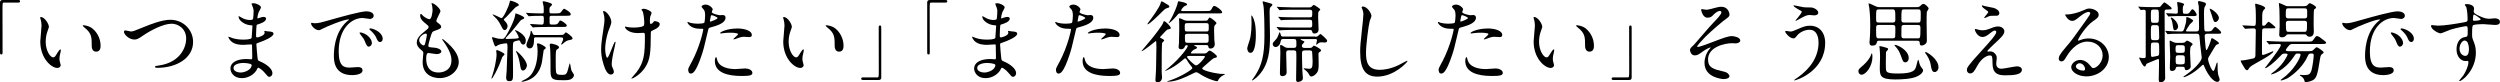 <?xml version="1.0" encoding="UTF-8"?>
<svg id="_レイヤー_42のコピー" data-name="レイヤー 42のコピー" xmlns="http://www.w3.org/2000/svg" viewBox="0 0 670.3 22.07">
  <path d="m4.93,0c.3,0,.45.1.45.34s-.13.35-.45.35H1.1c-.43,0-.43.1-.43,2.02,0,1.79.02,9.75.02,11.38,0,.37-.08.51-.34.51-.35,0-.35-.11-.35-1.06V.66C0,.21.26,0,.69,0h4.24Z"/>
  <path d="m13.12,7.14c0,.19-.05.26-.29.96-.34.94-.58,1.82-.58,3.1,0,2.42,1.25,4.18,1.99,4.18.41,0,.5-.12,1.22-1.32.14-.24.55-.82.74-.82.07,0,.12.1.12.19s-.05.41-.07.48c-.26,1.1-.31,1.32-.31,1.82,0,.41.07.72.14.96.07.26.19.67.19.79,0,.48-.5.74-.91.74-1.54,0-4.56-2.52-4.56-7.1,0-.67.34-3.62.34-4.25,0-.48-.1-1.13-.17-1.39-.17-.6-.19-.67-.19-.82,0-.07.1-.1.14-.1,1.1,0,2.18,1.92,2.18,2.57Zm11.71.55c1.22.98,2.14,2.69,2.14,4.58,0,.46-.05,1.58-1.2,1.58s-1.18-1.3-1.18-1.61c0-1.99,0-3-1.27-4.27-.19-.19-1.15-.94-1.15-1.08,0-.07.1-.12.22-.12.02,0,1.42.07,2.45.91Z"/>
  <path d="m33.25,8.53c0-.26.14-.38.36-.38.24,0,1.25.29,1.46.29.6,0,.91-.14,3.86-1.34,1.15-.46,4.44-1.8,6.72-1.8,3.53,0,6.12,2.74,6.12,5.93.02,4.37-4.46,6.96-9.62,6.96-.22,0-.58,0-.58-.31,0-.19.1-.19.98-.31,5.93-.84,7.37-5.06,7.37-7.2,0-2.79-2.26-4.01-3.89-4.01-2.28,0-5.71,1.82-7.8,3.26-1.2.84-1.56.98-2.21.98-1.44,0-2.78-1.37-2.78-2.06Z"/>
  <path d="m67.6,1.4c-.02-.07-.17-.31-.17-.36,0-.17.46-.17.6-.17.65,0,1.94.6,1.94,1.1,0,.24-.53,1.1-.6,1.27-.17.38-.36,1.22-.36,1.56,0,.05,0,.14.1.14.07,0,.14-.02.67-.22.22-.07.55-.19.86-.19.24,0,.7.07.7.46,0,.89-1.63,1.37-2.3,1.58-.19.05-.24.07-.26.43-.02.07-.12,1.34-.12,2.33,0,.55,0,.7.31.7.26,0,1.99-.48,1.99-1.25,0-.07-.1-.36-.1-.43s.07-.07.12-.07c.12,0,.62.12.74.12.98.07,1.61.12,1.61.65,0,.84-2.66,1.94-3.77,2.3-.74.26-.82.29-.82.53,0,.46.26,3.22.29,3.46.1.79.1.89.6,1.08,1.87.77,3.41,2.04,3.41,3.17,0,.62-.43,1.01-.82,1.01-.34,0-.43-.12-1.3-1.15-.48-.6-1.42-1.3-1.68-1.3-.14,0-.19.12-.31.38-.5,1.13-2.11,2.42-4.08,2.42-2.26,0-3.07-1.61-3.07-2.59,0-1.44,1.46-2.54,4.32-2.54.22,0,1.1.07,1.27.07.26,0,.26-.07.26-.89,0-.48-.02-2.09-.05-2.74,0-.22,0-.36-.24-.36-.34,0-1.78.12-2.09.12-.55,0-2.23.02-3.31-.98-.34-.34-.7-.91-.7-1.1,0-.05,0-.1.07-.1.14,0,.79.29.91.34,1.08.36,2.16.43,2.9.43.58,0,2.18,0,2.35-.46.02-.07.22-3.22.22-3.24,0-.12-.12-.12-.5-.14-1.7-.12-3.22-1.34-3.22-2.28,0-.05.02-.17.1-.17.02,0,.6.34.67.38,1.06.65,1.97.65,2.33.65.5,0,.74-.12.79-.36.07-.24.14-1.61.14-2.11s-.31-1.22-.43-1.49Zm-2.42,15.48s-2.57,0-2.57,1.37c0,.91,1.25,1.2,1.92,1.2.79,0,1.82-.38,2.38-.89.43-.38.65-.96.55-1.18-.17-.41-1.85-.5-2.28-.5Z"/>
  <path d="m84.37,6.23c1.01,0,1.37-.1,4.66-1.03,2.14-.6,7.63-2.16,9.22-2.16.86,0,1.94.34,1.94,1.15,0,.62-.62.89-.98.89-.31,0-1.68-.26-1.94-.26-3.05,0-6.46,2.81-6.46,9,0,4.03,1.51,4.3,2.93,4.3.36,0,2.06-.14,2.28-.14.74,0,1.18.31,1.18.89,0,1.27-2.64,1.27-2.78,1.27-4.9,0-4.9-4.01-4.9-5.14,0-1.06.02-6.14,3.48-9.24.1-.07.6-.46.6-.5s-.1-.05-.14-.05c-1.39,0-6.36,2.11-7.15,2.57-.31.17-.55.31-.82.31-1.2,0-2.35-1.61-2.04-1.94.1-.12.79.1.94.1Zm15.34,5.3c0,.55-.46.98-.84.98-.43,0-.65-.46-1.03-1.39-.26-.67-.43-.89-1.2-1.87-.07-.1-.24-.34-.24-.43,0-.12.26-.14.48-.1,2.04.55,2.83,2.04,2.83,2.81Zm2.9-1.15c0,.62-.38.89-.7.89-.58,0-.84-.7-1.08-1.27-.22-.53-.94-1.39-1.58-1.92-.12-.1-.22-.19-.22-.31,0-.14.26-.14.34-.14.19,0,.46.07.6.12,1.42.46,2.64,1.49,2.64,2.64Z"/>
  <path d="m118.12,2.96c0,.22-1.13,2.23-1.13,2.64,0,.17.12.34.43.55.58.41.86.67.86,1.03,0,.38-.26.58-1.78,1.1-.65.22-.7.38-1.15,1.9-.14.5-.5,1.66-.5,2.09,0,.38.1.38,1.78.53.58.05,1.7.41,1.7,1.01,0,.43-.65.7-1.25.7-.36,0-2.09-.31-2.21-.31-.6,0-.6,1.13-.6,1.66.02,1.08.31,3.58,3.31,3.58,1.01,0,3.46-.43,3.46-3.26,0-1.03-.22-2.4-2.38-5.42-.07-.1-.1-.17-.1-.24,0-.22.53.24.6.29,2.76,2.23,3.84,4.13,3.84,5.81,0,2.28-2.3,4.32-5.11,4.32-.46,0-4.58,0-4.58-4.34,0-.38.19-2.02.19-2.35,0-.29-.05-.46-.46-.77-.86-.65-1.3-1.3-1.3-2.04s.26-1.51,1.78-2.74c1.25-1.01,1.39-1.1,1.39-1.44,0-.31-.12-.41-.65-.82-.7-.55-1.61-1.27-1.61-2.28,0-.17.05-.43.22-.43.12,0,.53.5.62.58.65.53,1.34.84,1.63.84.67,0,.86-2.14.86-2.47,0-.48-.12-1.27-.24-1.61-.05-.1-.05-.17-.05-.24.72-.07,2.4,1.51,2.4,2.16Zm-3.98,6.05c-.55,0-1.75.82-1.75,1.73,0,.72.74,1.44,1.22,1.44.1,0,.22-.07.26-.19.22-.41.58-2.45.58-2.57,0-.19,0-.41-.31-.41Z"/>
  <path d="m135.28,14.56c0,.14-.58.62-.62.74-.14.36-.6,1.66-.72,1.92-.55,1.34-1.82,3.86-2.14,3.86-.05,0-.05-.07-.05-.1,0-.07.31-.91.36-1.08.29-.86,1.03-3.72,1.03-5.35,0-.14-.1-.82-.1-.96s.22-.19.34-.14c.26.07,1.9.79,1.9,1.1Zm.38-2.95c-.1,0-1.63.19-2.09.46-.1.05-.53.38-.62.38-.34,0-.53-.74-.72-1.3-.12-.36-.31-.94-.31-.98,0-.12.05-.22.17-.22.07,0,.82.24.98.29.58.14.86.19,1.54.19.43,0,.6-.05,1.3-1.22.07-.14,1.97-3.41,2.23-5.21,0-.07.05-.41.12-.41.22,0,2.3.82,2.3,1.18,0,.24-.19.31-.65.5-.31.12-.43.31-1.56,1.75-.91,1.18-1.58,1.92-2.52,2.88-.19.19-.26.29-.26.38,0,.17.31.17.41.17.34,0,1.8-.05,2.33-.1.53-.05.77-.07.77-.29,0-.34-.46-1.08-.65-1.42-.07-.12-.34-.38-.34-.5,0-.05.05-.07.1-.07.19,0,2.78,1.18,2.78,2.78,0,.17-.02,1.1-.65,1.1-.5,0-.7-.46-.86-.89-.07-.17-.19-.24-.36-.24-.1,0-1.22.22-1.42.48-.17.24-.17,1.39-.17,1.99,0,.94.05,5.23.05,6,0,2.04,0,2.47-1.03,2.47-.72,0-.82-.48-.82-1.01,0-.17.14-1.51.14-1.78.02-.24.22-5.64.22-6.19,0-.96-.05-1.2-.41-1.2Zm.02-5.59c.07.1.41.5.41.96,0,.38-.26,1.08-.74,1.08-.38,0-.46-.05-1.08-1.3-.53-1.06-1.01-1.58-1.18-1.78-.1-.12-1.03-.98-1.03-1.03,0-.02,0-.07.05-.07.41,0,2.18.98,2.33.98.55,0,1.99-3.22,2.16-4.08.12-.55.12-.6.26-.6.34,0,2.28.67,2.28,1.18,0,.17-.72.43-.84.53-.43.34-2.06,2.21-2.42,2.54-.12.1-.55.48-.67.62-.07.07-.12.12-.12.22,0,.14.5.62.6.74Zm4.56,12.89c-.53,0-.65-.53-.82-1.61-.07-.55-.41-2.26-.84-3.02-.02-.05-.26-.41-.26-.46s.05-.12.1-.12c.29,0,2.86,2.45,2.86,3.86,0,.41-.41,1.34-1.03,1.34Zm6.12-6.05c0,.12-.53.48-.58.58-.07.14-.36,2.64-.46,3.12-.7,3.67-2.88,4.58-3.72,4.94-.43.17-1.2.41-1.61.41-.12,0-.19,0-.19-.07s.5-.31.62-.36c1.54-.72,2.28-1.58,2.9-3.1.7-1.68.82-3.46.82-4.68,0-.62-.07-1.1-.1-1.42-.02-.14-.07-.31-.07-.41,0-.07,0-.24.24-.24.58,0,2.14.86,2.14,1.22Zm.07-5.62c-.67,0-1.87,0-2.83.05-.1.02-.58.07-.67.07s-.12-.05-.19-.12l-.53-.62c-.05-.07-.1-.1-.1-.12,0-.05.05-.07.1-.07.46,0,2.5.17,2.93.17.67,0,.67-.17.67-1.66,0-.55-.12-.7-.46-.7-1.82,0-2.18.02-3.02.07-.07,0-.38.05-.46.05-.1,0-.14-.05-.22-.12l-.5-.6q-.1-.1-.1-.14s.05-.07.1-.07c.12,0,.65.07.77.07,1.18.07,2.35.1,3.53.1.34,0,.34-.1.34-.94,0-.31,0-.91-.12-1.34-.02-.12-.17-.65-.17-.74,0-.19.07-.24.24-.24.07,0,2.26.41,2.26.86,0,.17-.05.22-.5.67-.12.12-.19.24-.19.62,0,1.01,0,1.1.53,1.1h1.06c1.1,0,1.3,0,1.66-.53.38-.58.58-.72.72-.72.05,0,1.75.89,1.75,1.46,0,.43-.41.43-1.25.43h-3.91c-.38,0-.53.12-.53.53,0,.36,0,1.22.02,1.42.05.41.17.41.94.41.86,0,1.18-.05,1.44-.53.26-.46.29-.55.53-.55.31,0,1.7.94,1.7,1.34,0,.38-.5.38-1.25.38h-4.27Zm3.29,2.14c1.13,0,1.3-.02,1.46-.19.07-.07.46-.53.55-.53s1.78,1.13,1.78,1.61c0,.31-.24.36-.96.5-.43.07-.79.26-1.39.74-.5.41-.53.46-.6.46s-.1-.05-.1-.12c0-.12.36-.77.43-.94.05-.12.1-.31.1-.46,0-.43-.31-.43-.77-.43h-6.7c-.29,0-.34.22-.34.46,0,.94-.05,2.5-1.15,2.5-.53,0-.91-.46-.91-.94,0-.36.77-2.04.89-2.38.14-.43.26-.89.26-1.1s.02-.31.12-.31.22.22.26.34c.26.62.34.79.65.79h6.41Zm.17,3.29c0,.26-.22.41-.53.58-.26.19-.36.24-.36,2.42,0,.7-.02,3.24.1,3.7.14.65.7.7,1.56.7,1.18,0,1.32-.07,1.87-2.33.17-.67.19-.74.26-.74.1,0,.26,1.15.31,1.44.1.46.14.58.58,1.22.17.24.22.36.22.5,0,.26-.24.7-.6.94-.43.29-.84.41-2.09.41-2.59,0-3.6,0-3.6-2.3s0-4.54-.07-5.74c0-.22-.14-1.25-.14-1.46,0-.14,0-.31.43-.31.14,0,2.06.36,2.06.98Z"/>
  <path d="m163.91,6.01c0,.41-.74,2.16-.86,2.52-.48,1.54-.79,3.22-.79,4.51,0,1.08.26,2.45.55,2.45.5,0,1.73-4.3,2.14-4.3.07,0,.1.1.1.17,0,.19-.48,2.28-.58,2.71-.1.46-.46,2.21-.46,3.14,0,.22,0,.5.29,1.08.05.1.29.62.29.96,0,.38-.31.74-.82.74-.91,0-1.54-1.37-1.94-2.69-.62-1.92-.65-3.29-.65-4.03,0-.94.05-1.94.6-5.42.26-1.68.29-2.11.29-2.59,0-.58-.07-1.13-.24-1.63-.12-.36-.14-.41-.14-.48s0-.19.19-.19c.65,0,2.04,1.61,2.04,3.05Zm10.58,3.1c0,4.97-.19,6.94-1.49,8.93-1.27,1.99-3.29,3.02-3.6,3.02-.05,0-.12,0-.12-.07s1.18-1.34,1.37-1.61c2.09-2.71,2.26-5.04,2.26-9.62,0-.82-.05-.96-.43-.96-.24,0-1.3.07-1.49.07-2.35,0-3.41-1.15-3.41-1.66,0-.05.02-.1.07-.1.14,0,.38.12.55.14.58.1,1.2.14,1.51.14.36,0,2.16,0,2.81-.43.12-.1.22-.19.22-1.01s-.22-2.42-.41-2.86c-.05-.07-.34-.41-.34-.48,0-.12.29-.26.62-.26.67,0,2.09.65,2.09,1.13,0,.19-.36.91-.38,1.08-.07.38-.07.91-.07,1.25,0,.41.05.6.24.6.22,0,.53-.24.62-.38.24-.34.24-.36.48-.36.17,0,1.3.17,1.3.77,0,.72-.82,1.2-1.37,1.46-.74.36-.89.43-.96.55-.07.14-.07.55-.07.65Z"/>
  <path d="m185.39,16.77c2.47-4.68,3.17-8.81,3.17-8.83,0-.24-.1-.24-.86-.24-.5,0-1.34-.02-2.14-.43-.77-.38-1.25-1.06-1.25-1.3,0-.07.07-.1.1-.1.1,0,.46.19.55.22.36.12,1.34.26,2.14.26.36,0,1.51-.05,1.7-.22.19-.17.26-1.8.26-1.97,0-.19,0-1.01-.29-1.49-.1-.12-.67-.72-.67-.89,0-.24.46-.55,1.08-.55,1.08,0,1.92.98,1.92,1.27,0,.12-.26.6-.26.72,0,.46,1.92.86,2.16.86.1,0,.62-.05.74-.05.19,0,.79,0,.79.74,0,1.34-2.04,2.04-3.62,2.47-.82.22-.91.24-1.01.67-1.22,5.23-1.25,5.26-1.75,6.82-1.66,4.99-2.52,4.99-2.98,4.99-.58,0-.65-.79-.65-1.06,0-.29.12-.53.86-1.92Zm5.06-10.97c.12,0,1.94-.65,1.94-.96,0-.24-1.3-.77-1.56-.77-.14,0-.22.05-.26.29-.1.48-.1.55-.22,1.13-.02.17-.05.31.1.31Zm1.82,10.18c.5,2.09,3.1,2.54,4.92,2.54.41,0,2.23-.17,2.62-.17.82,0,1.92.41,1.92,1.2,0,.7-.89.82-2.93.82-3.89,0-7.13-.98-7.13-4.01,0-.55.14-1.06.34-1.06.1,0,.24.6.26.67Zm5.3-8.35c2.28,0,4.01.67,4.01,1.73,0,.58-.5.58-.7.58-.22,0-1.15-.07-1.34-.07-.43,0-.79,0-1.78.38-.6.22-.84.31-1.01.31-.05,0-.12,0-.12-.07,0-.17,1.25-1.08,1.25-1.34,0-.36-1.7-.38-2.06-.38-.53,0-1.18.02-1.73.1-.14.02-.7.1-.79.1-.02,0-.19,0-.22-.05-.17-.31,1.92-1.27,4.49-1.27Z"/>
  <path d="m212.32,7.14c0,.19-.05.26-.29.96-.34.94-.58,1.82-.58,3.1,0,2.42,1.25,4.18,1.99,4.18.41,0,.5-.12,1.22-1.32.14-.24.55-.82.74-.82.07,0,.12.1.12.19s-.05.41-.07.48c-.26,1.1-.31,1.32-.31,1.82,0,.41.07.72.14.96.07.26.19.67.19.79,0,.48-.5.74-.91.74-1.54,0-4.56-2.52-4.56-7.1,0-.67.34-3.62.34-4.25,0-.48-.1-1.13-.17-1.39-.17-.6-.19-.67-.19-.82,0-.07.1-.1.14-.1,1.1,0,2.18,1.92,2.18,2.57Zm11.71.55c1.22.98,2.14,2.69,2.14,4.58,0,.46-.05,1.58-1.2,1.58s-1.18-1.3-1.18-1.61c0-1.99,0-3-1.27-4.27-.19-.19-1.15-.94-1.15-1.08,0-.07.1-.12.22-.12.02,0,1.42.07,2.45.91Z"/>
  <path d="m231.36,21.44c-.3,0-.45-.1-.45-.34s.13-.35.45-.35h3.83c.43,0,.43-.1.43-2.02,0-1.79-.02-9.75-.02-11.38,0-.37.08-.51.34-.51.34,0,.34.11.34,1.06v12.89c0,.45-.24.66-.67.66h-4.24Z"/>
  <path d="m253.53,0c.3,0,.45.1.45.34s-.13.35-.45.35h-3.83c-.43,0-.43.1-.43,2.02,0,1.79.02,9.75.02,11.38,0,.37-.08.51-.34.51-.35,0-.35-.11-.35-1.06V.66c0-.45.26-.66.69-.66h4.24Z"/>
  <path d="m267,1.4c-.02-.07-.17-.31-.17-.36,0-.17.46-.17.6-.17.65,0,1.94.6,1.94,1.1,0,.24-.53,1.1-.6,1.27-.17.38-.36,1.22-.36,1.56,0,.05,0,.14.1.14.07,0,.14-.02.67-.22.22-.07.55-.19.86-.19.24,0,.7.07.7.46,0,.89-1.63,1.37-2.3,1.58-.19.05-.24.07-.26.43-.02.07-.12,1.34-.12,2.33,0,.55,0,.7.31.7.26,0,1.99-.48,1.99-1.25,0-.07-.1-.36-.1-.43s.07-.07.12-.07c.12,0,.62.12.74.12.98.07,1.61.12,1.61.65,0,.84-2.66,1.94-3.77,2.3-.74.26-.82.29-.82.53,0,.46.26,3.22.29,3.46.1.79.1.89.6,1.08,1.87.77,3.41,2.04,3.41,3.17,0,.62-.43,1.01-.82,1.01-.34,0-.43-.12-1.3-1.15-.48-.6-1.42-1.3-1.68-1.3-.14,0-.19.12-.31.38-.5,1.13-2.11,2.42-4.08,2.42-2.26,0-3.07-1.61-3.07-2.59,0-1.44,1.46-2.54,4.32-2.54.22,0,1.1.07,1.27.07.26,0,.26-.07.26-.89,0-.48-.02-2.09-.05-2.74,0-.22,0-.36-.24-.36-.34,0-1.78.12-2.09.12-.55,0-2.23.02-3.31-.98-.34-.34-.7-.91-.7-1.1,0-.05,0-.1.07-.1.14,0,.79.29.91.34,1.08.36,2.16.43,2.9.43.58,0,2.18,0,2.35-.46.02-.07.22-3.22.22-3.24,0-.12-.12-.12-.5-.14-1.7-.12-3.22-1.34-3.22-2.28,0-.05.02-.17.1-.17.02,0,.6.34.67.38,1.06.65,1.97.65,2.33.65.5,0,.74-.12.79-.36.07-.24.14-1.61.14-2.11s-.31-1.22-.43-1.49Zm-2.42,15.48s-2.57,0-2.57,1.37c0,.91,1.25,1.2,1.92,1.2.79,0,1.82-.38,2.38-.89.43-.38.65-.96.55-1.18-.17-.41-1.85-.5-2.28-.5Z"/>
  <path d="m283.99,16.77c2.47-4.68,3.17-8.81,3.17-8.83,0-.24-.1-.24-.86-.24-.5,0-1.34-.02-2.14-.43-.77-.38-1.25-1.06-1.25-1.3,0-.07.07-.1.1-.1.1,0,.46.19.55.22.36.12,1.34.26,2.14.26.36,0,1.51-.05,1.7-.22.19-.17.26-1.8.26-1.97,0-.19,0-1.01-.29-1.49-.1-.12-.67-.72-.67-.89,0-.24.46-.55,1.08-.55,1.08,0,1.92.98,1.92,1.27,0,.12-.26.6-.26.72,0,.46,1.92.86,2.16.86.1,0,.62-.05.74-.05.19,0,.79,0,.79.74,0,1.34-2.04,2.04-3.62,2.47-.82.22-.91.24-1.01.67-1.22,5.23-1.25,5.26-1.75,6.82-1.66,4.99-2.52,4.99-2.98,4.99-.58,0-.65-.79-.65-1.06,0-.29.12-.53.86-1.92Zm5.06-10.97c.12,0,1.94-.65,1.94-.96,0-.24-1.3-.77-1.56-.77-.14,0-.22.05-.26.29-.1.48-.1.55-.22,1.13-.02.17-.05.31.1.31Zm1.82,10.18c.5,2.09,3.1,2.54,4.92,2.54.41,0,2.23-.17,2.62-.17.82,0,1.92.41,1.92,1.2,0,.7-.89.82-2.93.82-3.89,0-7.13-.98-7.13-4.01,0-.55.14-1.06.34-1.06.1,0,.24.6.26.67Zm5.3-8.35c2.28,0,4.01.67,4.01,1.73,0,.58-.5.58-.7.58-.22,0-1.15-.07-1.34-.07-.43,0-.79,0-1.78.38-.6.22-.84.31-1.01.31-.05,0-.12,0-.12-.07,0-.17,1.25-1.08,1.25-1.34,0-.36-1.7-.38-2.06-.38-.53,0-1.18.02-1.73.1-.14.02-.7.1-.79.1-.02,0-.19,0-.22-.05-.17-.31,1.92-1.27,4.49-1.27Z"/>
  <path d="m311.37,10.26c.29.14.77.38.77.62,0,.12-.48.46-.53.58-.14.31-.14,4.92-.14,7.9,0,.19.1,1.18.1,1.39,0,.74-.53,1.32-1.13,1.32-.65,0-.65-.43-.65-.62,0-.14.17-2.47.17-2.95.05-1.78.1-4.94.1-5.81,0-1.63-.05-1.68-.19-1.68-.26.24-3.05,2.47-3.7,2.71-.07,0-.1-.02-.1-.05.77-.91,2.09-2.47,2.62-3.12.7-.84,3.14-3.94,3.22-4.56.02-.14.05-.31.26-.31.29,0,1.75,1.37,1.75,1.85,0,.07-.05.14-.12.17-.1.07-.72.22-.84.26-.29.17-1.34,1.37-1.58,1.61-.19.19-.36.36-.34.46.02.1.07.12.34.24Zm1.92-8.88c.14.1.24.24.24.38,0,.24-.14.29-.65.43-.34.1-.65.31-.91.58-1.61,1.61-3.79,3.77-4.34,3.77-.12,0,.55-.91.62-.98.36-.48,2.74-3.67,2.95-4.75.07-.31.1-.43.29-.43.07,0,.12.02.22.07.24.14,1.39.79,1.58.94Zm9.5,12.96c.38,0,.6,0,1.03-.43.14-.19.34-.34.53-.34.31,0,1.94,1.2,1.94,1.56,0,.14-.12.24-.19.29-.1.05-.62.17-.72.22-.46.22-2.23,1.94-2.69,2.28-.24.19-.34.29-.34.46,0,.46,2.78,1.2,4.58,1.39.34.05.58.05,1.27.05.05,0,.24,0,.24.07s-.7.43-.82.5c-.38.24-.86.77-.96,1.03-.07.24-.12.36-.38.36-.46,0-2.93-.79-4.8-2.09-.38-.26-.55-.31-.74-.31-.22,0-.36.07-1.49.62-1.32.65-3.91,1.9-6.02,1.9-.19,0-.26,0-.26-.07,0-.05.05-.07.48-.19,2.64-.79,6.24-2.93,6.24-3.38,0-.14-.12-.29-.29-.5-.46-.53-.86-1.1-1.25-1.78-.14-.22-.19-.31-.38-.31-.12,0-.22.05-.43.24-2.66,2.33-4.82,3.1-4.9,3.1-.05,0-.07,0-.07-.05,0-.02,1.01-.82,1.15-.94,3.17-2.71,4.94-5.28,4.94-5.67,0-.17-.14-.24-.26-.24-.34,0-.41.14-.46.26-.19.43-.38.84-1.06.84-.62,0-.67-.41-.67-.62,0-.17.1-.89.1-1.06.02-.67.07-2.86.07-3.79,0-.55,0-1.58-.02-2.06,0-.07-.05-.41-.05-.5,0-.07,0-.29.17-.29s1.13.46,1.34.55c.36.12.53.12.77.12h4.08c1.08,0,1.2,0,1.32-.19.38-.6.43-.65.6-.65.24,0,1.78,1.18,1.78,1.49,0,.1-.38.5-.46.6-.17.19-.19.46-.19,1.34,0,.48.05,1.75.07,2.54,0,.17.12,1.01.12,1.2,0,.55-.43,1.13-1.13,1.13-.48,0-.53-.22-.58-.5-.07-.41-.34-.43-.6-.43h-3.05c-.07,0-.14,0-.14.1,0,.05.02.1.14.14.38.14.58.22.58.43,0,.26-.34.38-.65.48-.41.12-.98.82-.98.96s.17.14.29.14h3.19Zm-6.29-10.75c-.48,0-.55.1-.86.48-.98,1.22-2.33,2.38-2.33,2.11,0-.05.1-.14.19-.31,1.34-2.16,2.26-4.73,2.28-5.14,0-.19.05-.38.22-.38.07,0,2.28.34,2.28.82,0,.14-.07.24-.46.38-.65.24-1.13,1.1-1.13,1.22,0,.19.17.19.26.19h6.46c.98,0,1.18-.02,1.44-.53.41-.82.53-.84.72-.84.48,0,2.11,1.18,2.11,1.71,0,.29-.12.29-1.27.29h-9.91Zm1.8,2.62c-.65,0-.65.19-.65,1.08,0,.94,0,1.15.65,1.15h5.14c.65,0,.65-.19.65-1.08,0-.94,0-1.15-.65-1.15h-5.14Zm5.06,5.26c.7,0,.7-.19.7-1.15,0-1.03,0-1.25-.7-1.25h-4.99c-.65,0-.67.29-.67.72,0,1.51,0,1.68.7,1.68h4.97Zm-4.49,3.53c-.24,0-.6,0-.6.26,0,.38,1.97,2.28,2.42,2.28.7,0,2.38-2.14,2.38-2.3,0-.24-.26-.24-.38-.24h-3.82Z"/>
  <path d="m335.9,4.55c.36.77.82,1.8.82,4.94,0,.43,0,4.68-1.42,4.68-.79,0-.89-1.01-.89-1.22,0-.24.38-1.42.62-2.11.53-1.58.53-4.18.53-4.92,0-.24-.05-1.3-.05-1.51,0-.12,0-.22.02-.31.19.14.24.24.36.46Zm2.83-4.18c.14,0,1.68.48,2.04.58.17.05.38.12.38.31,0,.17-.24.41-.38.53-.36.34-.36.48-.36,1.87,0,.91.1,4.97.1,5.79,0,3.84-.19,7.7-3.02,10.75-.43.48-1.51,1.37-1.73,1.37-.02,0-.1,0-.1-.07.26-.36.67-.94.86-1.22,1.82-2.78,2.5-5.59,2.5-10.56,0-1.63,0-7.73-.38-8.74-.07-.17-.14-.43-.07-.55.05-.05.12-.05.17-.05Zm13.92,9.48c.43,0,.58-.05.89-.34.1-.1.43-.41.48-.41.12,0,1.82,1.42,1.82,1.82,0,.17-.12.48-.6.48-.14,0-.72-.05-.84-.05-.41,0-.65.02-1.03.34-.1.1-.36.29-.43.29-.05,0-.05-.05-.05-.1,0-.17.22-.89.22-1.06,0-.34-.26-.34-.43-.34h-3.72c-.14,0-.26,0-.26.07,0,.1.24.19.29.22.72.31.74.34.74.48,0,.12-.46.5-.5.6-.14.24-.17.26-.17.38,0,.62.5.62.77.62h1.3c.17,0,.41,0,.62-.14.1-.07.43-.48.53-.48.17,0,1.92.86,1.92,1.27,0,.19-.1.26-.5.53-.14.12-.19.17-.19.43,0,.38.05,2.16.05,2.52,0,1.49-.02,2.16-.82,2.93-.36.36-.86.6-1.13.6-.34,0-.36-.07-.82-.86-.17-.29-.62-.74-1.03-1.03-.19-.14-.22-.24-.22-.26,0-.05.05-.05.1-.05.22,0,1.13.12,1.32.12.7,0,.98-.17.98-1.94,0-.05-.1-2.47-.14-2.64-.12-.34-.5-.34-.7-.34h-1.22c-.72,0-.79.31-.79.79,0,1.42.05,3.26.1,4.7,0,.31.14,1.68.14,1.99,0,.79-1.1.98-1.32.98-.48,0-.5-.43-.5-.58,0-.91.07-4.94.07-5.76,0-.6,0-1.68-.05-1.8-.14-.34-.55-.34-.72-.34h-1.22c-.74,0-.74.43-.74.79,0,.82.12,4.37.12,5.11,0,.67-.53,1.03-1.1,1.03-.7,0-.7-.53-.7-.79,0-.89.12-4.82.12-5.64,0-.26-.07-1.44-.07-1.68,0-.12.02-.26.22-.26s.91.5,1.08.6c.29.14.46.19.96.19h1.37c.38,0,.74-.07.74-.72,0-1.49,0-1.66-.74-1.66h-2.83c-.5,0-.53.12-.74.96-.19.82-.86,1.2-1.27,1.2s-.77-.38-.77-.77.19-.58.62-1.01c.48-.48.77-.98,1.01-1.73.02-.07.14-.46.24-.46s.22.41.31.74c.12.41.34.41.62.41h8.64Zm-1.56-7.87c.19,0,.36-.02.53-.14.1-.07.48-.53.62-.53.22,0,1.75,1.06,1.75,1.22,0,.1-.05.14-.38.5-.19.22-.19.36-.19,1.66,0,.46.12,2.74.12,3.24,0,.67-.48,1.06-1.1,1.06-.48,0-.53-.22-.65-.62-.1-.34-.36-.34-.67-.34h-4.51c-.7,0-1.87,0-2.83.05-.1,0-.65.07-.7.07-.1,0-.14-.05-.22-.17l-.48-.55c-.07-.1-.1-.12-.1-.14,0-.05.05-.07.1-.07.14,0,.86.1,1.03.1.7.02,1.94.07,3.31.07h4.39c.6,0,.72-.14.72-.7,0-1.22,0-1.39-.7-1.39h-4.1c-2.23,0-2.74.05-3.02.07-.07,0-.43.05-.5.05-.1,0-.14-.05-.22-.17l-.46-.55c-.07-.07-.12-.12-.12-.14,0-.05.05-.05.1-.05.14,0,.89.07,1.06.07.7.02,1.94.07,3.29.07h4.01c.67,0,.67-.17.67-1.39,0-.48-.17-.65-.7-.65h-4.49c-.67,0-1.87,0-2.83.05-.07,0-.65.07-.7.07-.1,0-.14-.05-.22-.17l-.46-.55s-.1-.12-.1-.14c0-.05.05-.05.07-.05.14,0,.89.07,1.06.07.79.02,2.76.1,3.29.1h4.32Z"/>
  <path d="m367.72,4.26c0,.24-.41,1.15-.46,1.34-.34,1.22-1.01,6.53-1.01,8.54,0,2.42.46,4.58,3.67,4.58,1.18,0,2.9-.24,5.04-1.25.36-.17,2.18-1.18,2.28-1.18s.12.07.12.12c0,.26-3.55,4.13-8.06,4.13-3.12,0-4.61-1.8-4.61-6.62,0-1.49.05-1.97.55-6.67.1-.79.31-2.76.31-3.43,0-.43-.07-.84-.22-1.18-.02-.07-.26-.62-.26-.65,0-.17.19-.24.34-.24,1.25,0,2.3,1.94,2.3,2.5Z"/>
  <path d="m386.59,16.77c2.47-4.68,3.17-8.81,3.17-8.83,0-.24-.1-.24-.86-.24-.5,0-1.34-.02-2.14-.43-.77-.38-1.25-1.06-1.25-1.3,0-.07.07-.1.1-.1.1,0,.46.19.55.22.36.12,1.34.26,2.14.26.36,0,1.51-.05,1.7-.22.19-.17.26-1.8.26-1.97,0-.19,0-1.01-.29-1.49-.1-.12-.67-.72-.67-.89,0-.24.46-.55,1.08-.55,1.08,0,1.92.98,1.92,1.27,0,.12-.26.6-.26.72,0,.46,1.92.86,2.16.86.1,0,.62-.05.74-.05.19,0,.79,0,.79.74,0,1.34-2.04,2.04-3.62,2.47-.82.22-.91.24-1.01.67-1.22,5.23-1.25,5.26-1.75,6.82-1.66,4.99-2.52,4.99-2.98,4.99-.58,0-.65-.79-.65-1.06,0-.29.12-.53.86-1.92Zm5.06-10.97c.12,0,1.94-.65,1.94-.96,0-.24-1.3-.77-1.56-.77-.14,0-.22.05-.26.29-.1.48-.1.55-.22,1.13-.02.17-.05.31.1.31Zm1.82,10.18c.5,2.09,3.1,2.54,4.92,2.54.41,0,2.23-.17,2.62-.17.82,0,1.92.41,1.92,1.2,0,.7-.89.82-2.93.82-3.89,0-7.13-.98-7.13-4.01,0-.55.14-1.06.34-1.06.1,0,.24.6.26.67Zm5.3-8.35c2.28,0,4.01.67,4.01,1.73,0,.58-.5.58-.7.58-.22,0-1.15-.07-1.34-.07-.43,0-.79,0-1.78.38-.6.22-.84.31-1.01.31-.05,0-.12,0-.12-.07,0-.17,1.25-1.08,1.25-1.34,0-.36-1.7-.38-2.06-.38-.53,0-1.18.02-1.73.1-.14.02-.7.1-.79.1-.02,0-.19,0-.22-.05-.17-.31,1.92-1.27,4.49-1.27Z"/>
  <path d="m413.52,7.14c0,.19-.05.26-.29.96-.34.94-.58,1.82-.58,3.1,0,2.42,1.25,4.18,1.99,4.18.41,0,.5-.12,1.22-1.32.14-.24.55-.82.74-.82.07,0,.12.1.12.19s-.05.41-.07.48c-.26,1.1-.31,1.32-.31,1.82,0,.41.07.72.14.96.07.26.19.67.19.79,0,.48-.5.74-.91.74-1.54,0-4.56-2.52-4.56-7.1,0-.67.34-3.62.34-4.25,0-.48-.1-1.13-.17-1.39-.17-.6-.19-.67-.19-.82,0-.07.1-.1.14-.1,1.1,0,2.18,1.92,2.18,2.57Zm11.71.55c1.22.98,2.14,2.69,2.14,4.58,0,.46-.05,1.58-1.2,1.58s-1.18-1.3-1.18-1.61c0-1.99,0-3-1.27-4.27-.19-.19-1.15-.94-1.15-1.08,0-.07.1-.12.22-.12.02,0,1.42.07,2.45.91Z"/>
  <path d="m432.56,21.44c-.3,0-.45-.1-.45-.34s.13-.35.45-.35h3.83c.43,0,.43-.1.43-2.02,0-1.79-.02-9.75-.02-11.38,0-.37.08-.51.34-.51.34,0,.34.11.34,1.06v12.89c0,.45-.24.66-.67.66h-4.24Z"/>
  <path d="m463.71,3.92c0,.36-.14.62-.91,1.13-.74.5-3.82,3.1-5.54,4.8-.89.89-2.23,2.42-2.23,2.59,0,.1.1.14.22.14.53,0,3.48-1.13,4.27-1.44,2.57-.98,3.86-1.46,4.85-1.46.53,0,2.23.31,2.23,1.18,0,.6-.91.77-1.25.77-.14,0-.77-.05-.89-.05-1.92,0-6.5.94-6.5,4.37,0,2.26,1.51,2.62,4.3,3.26,1.2.29,1.44,1.01,1.44,1.22,0,.5-.74.77-1.58.77-.17,0-5.11-.29-5.11-4.34,0-1.39.55-2.66,1.06-3.34.1-.12.58-.7.58-.74,0-.02-.02-.07-.1-.07-.12,0-1.13.48-1.8.96-1.3.94-1.63,1.18-2.38,1.18-.98,0-1.25-1.18-1.25-1.39,0-.46.22-.67.91-1.3.22-.17,4.42-5.14,5.3-6.02.74-.74,2.21-2.26,2.21-2.81,0-.26-.22-.41-.41-.41-.41,0-1.08.41-1.54.86-.65.67-.91.96-1.8.96-1.3,0-1.68-2.04-1.68-2.11s.02-.19.17-.19c.07,0,1.01.17,1.18.17.31,0,.6-.05.84-.12,2.35-.6,2.62-.67,3.19-.67,2.06,0,2.23,1.97,2.23,2.11Z"/>
  <path d="m489.36,11.53c0,7.46-7.63,10.03-8.28,10.03-.02,0-.07,0-.07-.05,0-.07.94-.72,1.06-.79,3.26-2.3,5.52-5.45,5.52-9.31,0-.77-.14-3.43-2.42-3.43-1.37,0-2.69.77-3.22,1.42-.65.79-.72.89-1.1.89-1.03,0-2.21-1.51-2.21-1.82,0-.12.14-.19.24-.19.17,0,.94.17,1.1.17.55,0,.72-.07,2.21-.72,1.34-.58,1.97-.84,3.17-.84,2.06,0,4.01,1.44,4.01,4.66Zm-5.98-9.62c.43.07.82.07,1.1.07,1.15,0,1.42,0,1.9.22.98.41,1.13.96,1.13,1.18,0,.6-.65.74-1.1.74-.19,0-1.03-.1-1.2-.1-.79,0-1.34.29-2.9,1.15-.12.07-.74.43-.79.43s-.1-.02-.1-.1c0-.1,1.66-1.9,1.66-2.35,0-.14-.05-.19-.5-.41-.72-.36-1.73-1.06-1.73-1.18s.19-.12.24-.12c.07,0,1.94.41,2.3.46Z"/>
  <path d="m502.04,15.23c0,2.47-1.7,4.8-2.95,4.8-.5,0-.82-.48-.82-.94,0-.48.14-.6,1.39-1.68.86-.77,1.8-1.9,2.06-2.9.02-.07.05-.17.14-.17.17,0,.17.62.17.89Zm1.8-4.32c-.34,0-.53.05-.6.38-.1.43-.22.94-1.27.94-.26,0-.72,0-.72-.89,0-.17.07-1.1.1-1.32.02-.46.1-1.54.1-3.19,0-.91-.02-2.9-.26-4.73-.02-.17-.19-.91-.19-1.08,0-.02,0-.12.07-.12.19,0,1.32.55,1.58.67.53.26.72.34,1.32.34h9.98c.5,0,.7-.1,1.03-.43.43-.41.6-.43.74-.43.48,0,1.39.96,1.39,1.2,0,.19-.48.84-.5,1.01-.05.29-.05,2.28-.05,2.71,0,.79.07,4.27.07,4.97,0,.94-1.03,1.27-1.42,1.27-.19,0-.48-.12-.48-.5,0-.41,0-.79-.72-.79h-10.18Zm-.05-8.38c-.74,0-.77.02-.77,2.18,0,1.1,0,1.34.77,1.34h3.55c.53,0,.84-.1.84-.7,0-2.78-.02-2.83-.86-2.83h-3.53Zm3.72,7.75c.38,0,.53-.17.62-.36.05-.19.05-2.11.05-2.47,0-.67-.26-.77-.84-.77h-3.53c-.79,0-.79.26-.79,1.22,0,2.23,0,2.38.77,2.38h3.72Zm-2.78,2.21c1.37.38,1.51.41,1.51.65,0,.14-.07.24-.29.46-.29.31-.29.43-.29.74,0,.67-.07,3.62,0,4.22.07.82.38,1.15,3.29,1.15,4.2,0,4.51-.98,4.8-1.85.1-.29.41-1.82.55-1.82.17,0,.31.91.36,1.06.17.53.48.98.72,1.27.19.24.24.31.24.48,0,.48-.53,1.08-1.34,1.51-1.51.84-4.42.94-6.14.94-4.13,0-4.13-1.06-4.13-3.26,0-.46.07-2.45.07-2.83,0-.43-.05-2.04-.12-2.35-.05-.19-.1-.43-.05-.48.05-.07.74.12.82.12Zm3.36-.46c.62,0,3.67,1.39,3.67,3.5,0,.79-.46,1.18-.86,1.18-.6,0-.7-.26-1.2-1.68-.55-1.51-.89-1.9-1.68-2.78-.05-.05-.07-.12-.05-.17,0-.05.07-.05.12-.05Zm2.38-9.5c-.67,0-.67.1-.67,2.78,0,.36.02.74.82.74h3.6c.77,0,.77-.07.77-2.38,0-.7,0-1.15-.6-1.15h-3.91Zm3.72,7.75c.62,0,.72,0,.72-2.59,0-.67-.02-1.01-.7-1.01h-3.62c-.22,0-.6.02-.72.31-.07.12-.07,2.14-.07,2.5,0,.31,0,.79.67.79h3.72Zm2.18,3.67c.19,0,3.38,1.78,3.38,4.1,0,.72-.53,1.27-1.01,1.27-.77,0-.91-.91-1.08-1.97-.22-1.34-.96-2.5-1.42-3.07-.05-.05-.1-.12-.07-.22.05-.05.1-.12.19-.12Z"/>
  <path d="m534.7,7.26c.34-.12.7-.17,1.01-.17.96,0,1.7.6,1.7,1.32,0,.86-.91,1.7-2.78,3.43-.26.26-1.78,1.66-1.78,1.85,0,.1.12.14.24.14.05,0,.46-.05.53-.05.89,0,1.75.79,1.75,1.75,0,.24-.14,1.32-.14,1.56s.05,1.34,1.39,1.34c.67,0,3.62-.65,4.22-.65.65,0,1.27.36,1.27.91,0,1.3-1.99,1.51-4.58,1.51-2.86,0-3.26-1.51-3.29-3.17-.05-1.94-.05-2.16-.77-2.16-.48,0-2.06.43-3.38,2.88-.67,1.22-1.06,1.94-1.87,1.94-.6,0-.86-.55-.86-.86,0-.65,0-.91,3.94-5.21,2.06-2.28,3.94-4.32,3.94-5.02,0-.26-.14-.41-.41-.41-.34,0-1.01.5-1.34.79-.55.46-1.25.94-1.94.94-1.39,0-2.06-1.73-2.06-1.97,0-.1.05-.19.17-.19.07,0,.62.17.67.17.34.1.67.19,1.18.19.82,0,1.06-.07,3.22-.89Zm-2.5-5.62c.36.1,2.04.41,2.35.48.79.22,1.51.77,1.51,1.42,0,.19-.14.67-.67.67-1.68,0-1.73,0-2.3.22-.17.05-.84.43-.98.43-.05,0-.1-.05-.1-.12,0-.17,1.08-1.25,1.08-1.54,0-.14-.38-.38-.89-.74-.74-.5-.82-.79-.82-.91,0-.07.05-.12.1-.12.07,0,.6.19.72.22Z"/>
  <path d="m563.76,14.8c0-1.97-1.66-3.65-4.06-3.65-3.17,0-5.21,3.29-5.64,4.03-.48.82-.72,1.27-1.37,1.27-.58,0-.7-.48-.7-.67,0-.6.19-1.13,1.9-3.12,1.56-1.82,1.8-2.14,5.42-7.22.79-1.13,1.13-1.63,1.13-1.9,0-.17-.17-.34-.46-.34-.89,0-2.3,1.2-2.71,1.54-.96.79-1.3.86-1.7.86-1.13,0-1.87-1.54-1.87-1.66,0-.07.07-.07.58-.07,1.27,0,3.05-.58,3.72-.86,1.49-.65,1.66-.72,2.18-.72.96,0,2.52.6,2.52,1.66,0,.7-.55,1.08-1.7,1.87-1.73,1.22-3.84,4.51-3.84,4.92,0,.07.07.17.14.17.14-.05.46-.17.6-.22.77-.29,1.44-.38,2.11-.38,3.07,0,5.4,2.28,5.4,4.99,0,3.05-2.95,5.18-6,5.18-2.38,0-4.08-1.27-4.08-2.47,0-.86,1.01-1.94,2.38-1.94,1.13,0,2.06.67,2.74,1.54.34.43.48.65.82.65.82,0,2.5-1.46,2.5-3.46Zm-6.17,2.16c-.58,0-1.01.46-1.01.84,0,.62,1.03,1.13,2.06,1.13.24,0,.41-.17.41-.43,0-.58-.58-1.54-1.46-1.54Z"/>
  <path d="m573.41,1.96q-.1-.1-.1-.14s.02-.05.1-.05c.14,0,.77.07.91.07.96.05,1.87.07,2.88.07h.94c.86,0,.96,0,1.13-.17s.82-1.1,1.06-1.1c.14,0,1.94,1.3,1.94,1.58,0,.31-.14.31-1.42.34-.48,0-.48.31-.48.7,0,6.91.1,13.44.14,16.59,0,.38.02.82.02,1.06,0,.84-.82,1.18-1.2,1.18s-.53-.22-.53-.79.07-3,.07-3.5v-1.61c0-.26-.1-.38-.26-.38-.07,0-2.64,1.1-2.95,1.22-.12.07-.22.14-.29.41-.07.24-.17.38-.36.38-.53,0-1.46-2.26-1.46-2.28,0-.07.02-.12.07-.12.12,0,.55.14.65.14.05,0,.19.02.46.02.38,0,.58-.02.58-.5V3.11c0-.38-.19-.5-.53-.5-.12,0-.72.07-.77.07-.07,0-.12-.07-.19-.17l-.41-.55Zm3.98.6c-.7,0-.7.17-.7,1.7,0,1.66,0,1.85.7,1.85h.72c.72,0,.72-.17.72-1.8s0-1.75-.7-1.75h-.74Zm.02,4.18c-.72,0-.72.22-.72,2.11,0,1.73,0,1.92.72,1.92h.79c.72,0,.72-.46.72-.79s-.05-2.66-.1-2.81c-.1-.36-.38-.43-.67-.43h-.74Zm-.02,4.66c-.7,0-.7.17-.7,1.63,0,1.99,0,2.23.38,2.23.1,0,1.27-.22,1.39-.26.46-.17.46-.29.46-1.49,0-1.9,0-2.11-.74-2.11h-.79Zm6.94-2.35c-1.51,0-2.14.02-2.66.07-.07,0-.36.05-.43.05s-.12-.05-.19-.14l-.41-.55q-.07-.12-.07-.17s.02-.05.07-.05c.14,0,.79.07.91.07.94.05,1.87.1,2.88.1h.43c.38,0,.55-.07.77-.72.38-1.13.55-1.87.55-2.52,0-.53,0-.62.19-.62.26,0,1.66.7,1.66.98,0,.22-.74.79-.86.94-.1.12-1.06,1.61-1.06,1.75,0,.19.12.19.38.19h2.35c.74,0,.77-.36.77-1.08,0-.05-.07-5.57-.07-5.62-.02-.19-.22-.98-.22-1.15,0-.29.22-.29.36-.29.22,0,1.49.38,1.56.43.17.14.22.26.22.41,0,.17-.36.74-.41.89-.1.36-.12.98-.12,1.87,0,2.23.1,3.89.1,3.98.02.38.14.55.48.55,1.25,0,1.37,0,1.75-.55.29-.38.48-.65.7-.65.24,0,1.58,1.15,1.58,1.49s-.31.34-1.06.34h-2.59c-.31,0-.77,0-.77.65,0,.12.1,1.63.24,2.9.1.72.1.82.24.82.26,0,1.06-2.16,1.18-2.62.02-.19.14-.58.29-.58.12,0,1.87,1.01,1.87,1.34,0,.19-.07.22-.72.48-.17.07-1.58,2.57-1.9,3.05-.26.38-.29.53-.29.79,0,.72.94,3.14,1.42,3.14.41,0,.77-2.26,1.01-2.26.12,0,.12.19.12.48,0,1.54,0,1.82.12,2.62.02.24.43,1.2.43,1.42,0,.48-.34.67-.62.67-1.2,0-2.66-2.21-3.31-3.7-.34-.82-.36-.89-.53-.89-.1,0-.67.53-.79.65-2.02,1.9-4.13,2.69-4.3,2.69-.07,0-.17-.07-.17-.14,0-.02.79-.58.84-.6,2.11-1.44,4.08-3.55,4.08-4.51,0-.02-.36-2.95-.41-3.43-.02-.29-.24-2.52-.24-2.54-.12-.38-.34-.43-.7-.43h-4.66Zm-3.46-5.3c-.07-.12-.1-.12-.1-.17s.05-.05.07-.05c.22,0,2.21.14,2.62.14.46,0,.46-.31.46-.55s0-.84-.02-1.08c-.05-.41-.17-1.15-.17-1.32s.1-.17.22-.17c.17,0,1.66.31,1.66.6,0,.07-.12.24-.17.31-.14.22-.19.46-.19.79,0,1.3,0,1.44.55,1.44h.38c.48,0,.67-.05.91-.38.5-.74.55-.82.79-.82.34,0,1.1,1.15,1.1,1.44,0,.38-.36.38-1.13.38h-3.29c-1.25,0-2.09,0-2.66.07-.05,0-.36.05-.43.05s-.12-.05-.19-.14l-.41-.55Zm4.15,7.73c.34,0,.65,0,.89-.24.31-.31.36-.34.5-.34.24,0,1.49.7,1.49.94,0,.14-.48.55-.53.65-.14.31-.17,1.27-.17,1.66,0,.58.17,3.17.17,3.7,0,.65-.82.96-1.13.96-.38,0-.41-.12-.5-.62-.07-.29-.26-.29-.58-.29h-1.3c-.43,0-.46.17-.55.58-.05.22-.43.55-.94.55s-.6-.31-.6-.89c0-.48.1-2.59.1-3.02,0-.65-.14-3.41-.14-3.98,0-.1,0-.26.12-.26.05,0,.82.38.94.43.41.19.77.19,1.08.19h1.15Zm-2.81-6.77c.24,0,1.78,1.18,1.78,2.42,0,.55-.46.98-.82.98-.43,0-.48-.34-.62-1.44-.05-.41-.22-1.18-.29-1.32-.22-.41-.24-.46-.22-.53,0-.05.05-.12.17-.12Zm1.94,7.39c-.67,0-.84.12-.84.89,0,.98,0,1.18.84,1.18h.79c.7,0,.86-.1.86-.86,0-.98,0-1.2-.86-1.2h-.79Zm.05,2.71c-.86,0-.86.24-.86,1.18,0,1.06,0,1.27.86,1.27h.74c.86,0,.86-.24.86-1.18,0-1.08,0-1.27-.86-1.27h-.74Zm9.79-8.9c-.41,0-.5-.29-1.03-2.02-.07-.22-.5-1.39-.5-1.42,0-.07.02-.14.14-.14.19,0,2.33,1.3,2.33,2.5,0,.48-.48,1.08-.94,1.08Z"/>
  <path d="m601.35,7.02c-.1-.12-.12-.12-.12-.17s.05-.05.1-.05c.46,0,2.5.14,2.93.14.58,0,.58-.19.58-1.82,0-.43,0-1.66-.05-2.62,0-.22-.14-1.13-.14-1.32,0-.14.02-.19.19-.19.02,0,2.5.58,2.5,1.18,0,.1-.02.12-.38.48-.31.34-.41.94-.41,1.54,0,.84,0,1.3-.02,2.21,0,.38.05.5.36.5.29,0,.41-.1.53-.22.12-.12.67-.86.84-.86.14,0,1.82,1.3,1.82,1.54s-.12.24-1.27.24h-1.61c-.29,0-.58.07-.65.36-.07.24-.07,4.8-.07,5.52,0,1.15,0,1.27.24,1.27.38,0,2.64-1.03,2.69-1.03.07,0,.1.07.1.1,0,.77-5.09,3.26-5.98,3.94-.38.29-.48.46-.62.7-.05.1-.19.36-.36.36-.36,0-.53-.26-.65-.43-.22-.36-1.13-1.8-1.13-2.06,0-.12.1-.12.84-.17.24-.02,2.04-.34,2.59-.5.53-.14.53-.65.53-1.06,0-1.01.1-5.45.1-6.34,0-.41-.1-.65-.53-.65-.02,0-1.18.02-1.75.07-.07,0-.43.05-.5.05-.1,0-.14-.05-.22-.14l-.46-.55Zm6.43,4.18q-.1-.12-.1-.17s.02-.05.1-.05c.14,0,.89.07,1.06.07,1.18.05,2.16.1,3.29.1h6.53c1.13,0,1.25,0,1.54-.41.67-.96.74-1.06,1.03-1.06.38,0,.74.26,1.8,1.1.58.43.65.48.65.67,0,.34-.48.34-1.27.34h-7.73c-.5,0-.77.22-.86.31-.1.1-.94,1.03-.94,1.32,0,.31.53.31.84.31h4.94c.29,0,1.06,0,1.34-.14.22-.1.94-.94,1.15-.94.24,0,1.87,1.1,1.87,1.37,0,.19-.05.22-.43.48-.41.29-.43.5-.74,2.47-.43,2.9-.79,3.72-1.3,4.22-.72.67-2.02.82-2.26.82-.31,0-.34-.02-.43-.41-.14-.58-.58-.98-.89-1.15-.05-.02-.34-.19-.34-.29s.12-.1.17-.1c.12,0,.6.07.7.07,1.3,0,1.9,0,2.28-1.34.26-.94.58-3.29.58-3.98,0-.46-.24-.46-.7-.46-.53,0-.65.1-.96.79-1.58,3.55-5.04,5.64-5.38,5.86-.34.19-1.51.58-1.63.58-.07,0-.19-.02-.19-.12,0-.07.29-.29.41-.36,3.17-2.23,4.92-5.71,4.92-6.43,0-.31-.19-.31-.82-.31-.43,0-.48.07-.94.77-2.64,3.96-5.76,4.82-6.14,4.82-.02,0-.05-.02-.05-.05,0-.1.98-.82,1.18-.96,1.34-1.15,2.14-2.11,2.9-3.46.22-.41.38-.67.38-.86,0-.26-.24-.26-.79-.26s-.67.17-1.13.65c-1.73,1.87-3.6,3.26-4.03,3.26-.05,0-.1-.02-.1-.07s.29-.36.34-.43c2.78-3.58,3.91-5.26,3.91-5.69,0-.29-.43-.29-.58-.29-.53,0-1.51.02-1.99.05-.1.02-.43.07-.53.07-.07,0-.12-.07-.19-.17l-.48-.55Zm10.15-9.58c.43,0,.58-.1.74-.26.41-.46.46-.5.65-.5.17,0,1.66.7,1.66,1.13,0,.17-.14.26-.22.34-.02.02-.29.19-.31.22-.12.19-.12,3.36-.12,3.91,0,.26.05,1.56.05,1.85,0,.46,0,1.54-1.15,1.54-.24,0-.48-.07-.65-.26-.24-.31-.31-.38-.67-.38h-4.27c-.46,0-.48.02-.72.34-.24.31-.7.46-1.08.46-.43,0-.74-.17-.74-.65,0-.1.1-1.61.12-2.33.02-.67-.05-3.98-.07-4.58-.02-.24-.14-1.32-.14-1.46,0-.05.02-.17.14-.17.1,0,.91.38,1.03.43.72.31.77.41,1.25.41h4.51Zm-4.37.62c-.7,0-.7.19-.7,1.9,0,.58.17.79.72.79h4.32c.36,0,.65-.07.7-.58.02-.22,0-1.2,0-1.44,0-.6-.31-.67-.72-.67h-4.32Zm0,3.34c-.53,0-.67.29-.67.65,0,2.3.14,2.3.77,2.3h4.2c.65,0,.7-.14.7-2.3,0-.22,0-.65-.7-.65h-4.3Z"/>
  <path d="m628.97,6.23c1.01,0,1.37-.1,4.66-1.03,2.14-.6,7.63-2.16,9.22-2.16.86,0,1.94.34,1.94,1.15,0,.62-.62.89-.98.89-.31,0-1.68-.26-1.94-.26-3.05,0-6.46,2.81-6.46,9,0,4.03,1.51,4.3,2.93,4.3.36,0,2.06-.14,2.28-.14.74,0,1.18.31,1.18.89,0,1.27-2.64,1.27-2.78,1.27-4.9,0-4.9-4.01-4.9-5.14,0-1.06.02-6.14,3.48-9.24.1-.07.6-.46.6-.5s-.1-.05-.14-.05c-1.39,0-6.36,2.11-7.15,2.57-.31.17-.55.31-.82.31-1.2,0-2.35-1.61-2.04-1.94.1-.12.79.1.94.1Zm15.34,5.3c0,.55-.46.98-.84.98-.43,0-.65-.46-1.03-1.39-.26-.67-.43-.89-1.2-1.87-.07-.1-.24-.34-.24-.43,0-.12.26-.14.48-.1,2.04.55,2.83,2.04,2.83,2.81Zm2.9-1.15c0,.62-.38.89-.7.89-.58,0-.84-.7-1.08-1.27-.22-.53-.94-1.39-1.58-1.92-.12-.1-.22-.19-.22-.31,0-.14.26-.14.34-.14.19,0,.46.07.6.12,1.42.46,2.64,1.49,2.64,2.64Z"/>
  <path d="m653.69,6.88c1.66,0,4.78-.5,6.53-.82,1.25-.22,1.39-.24,1.39-.86,0-1.18-.14-2.64-.34-3.26-.02-.12-.41-.55-.41-.67,0-.17.36-.17.5-.17,1.06,0,1.99.43,1.99,1.2,0,.12-.1.62-.1.74,0,.55.7.91,2.11,1.51.6.24,1.22.48,2.11.48.24,0,1.25-.12,1.44-.12.31,0,1.37.1,1.37.94,0,.62-.46.84-1.3.84-.5,0-2.74-.22-3.19-.22-.58,0-2.14.05-2.59.24-.34.14-.38.48-.38,2.59,0,.67.02.84.31,1.56.41,1.01.7,1.82.7,3.24,0,4.66-3.62,7.63-4.37,7.63-.05,0-.12-.02-.12-.1,0-.05.98-1.2,1.15-1.44.62-.94,1.34-2.5,1.34-3.53,0-.07,0-.34-.24-.34-.07,0-.43.05-.5.05-1.3,0-2.45-1.22-2.45-3.14,0-.31,0-2.95,2.33-3.31.67-.1.67-.24.67-1.46,0-1.3,0-1.44-.48-1.44-.24,0-2.69.46-4.25.96-.41.12-2.16.96-2.57.96-.53,0-2.52-1.01-2.52-1.99,0-.1.05-.22.12-.24.24.02,1.39.17,1.73.17Zm7.13,3.98c-.6,0-1.37.98-1.37,2.21,0,1.34.94,1.92,1.56,1.92.94,0,.96-1.44.96-1.82,0-.86-.24-1.49-.31-1.68-.07-.17-.36-.62-.84-.62Zm2.21-5.74c0,.38.1.46.43.46.1,0,1.66-.05,1.66-.41,0-.19-1.61-1.32-1.82-1.27-.17.05-.26.6-.26,1.22Z"/>
</svg>